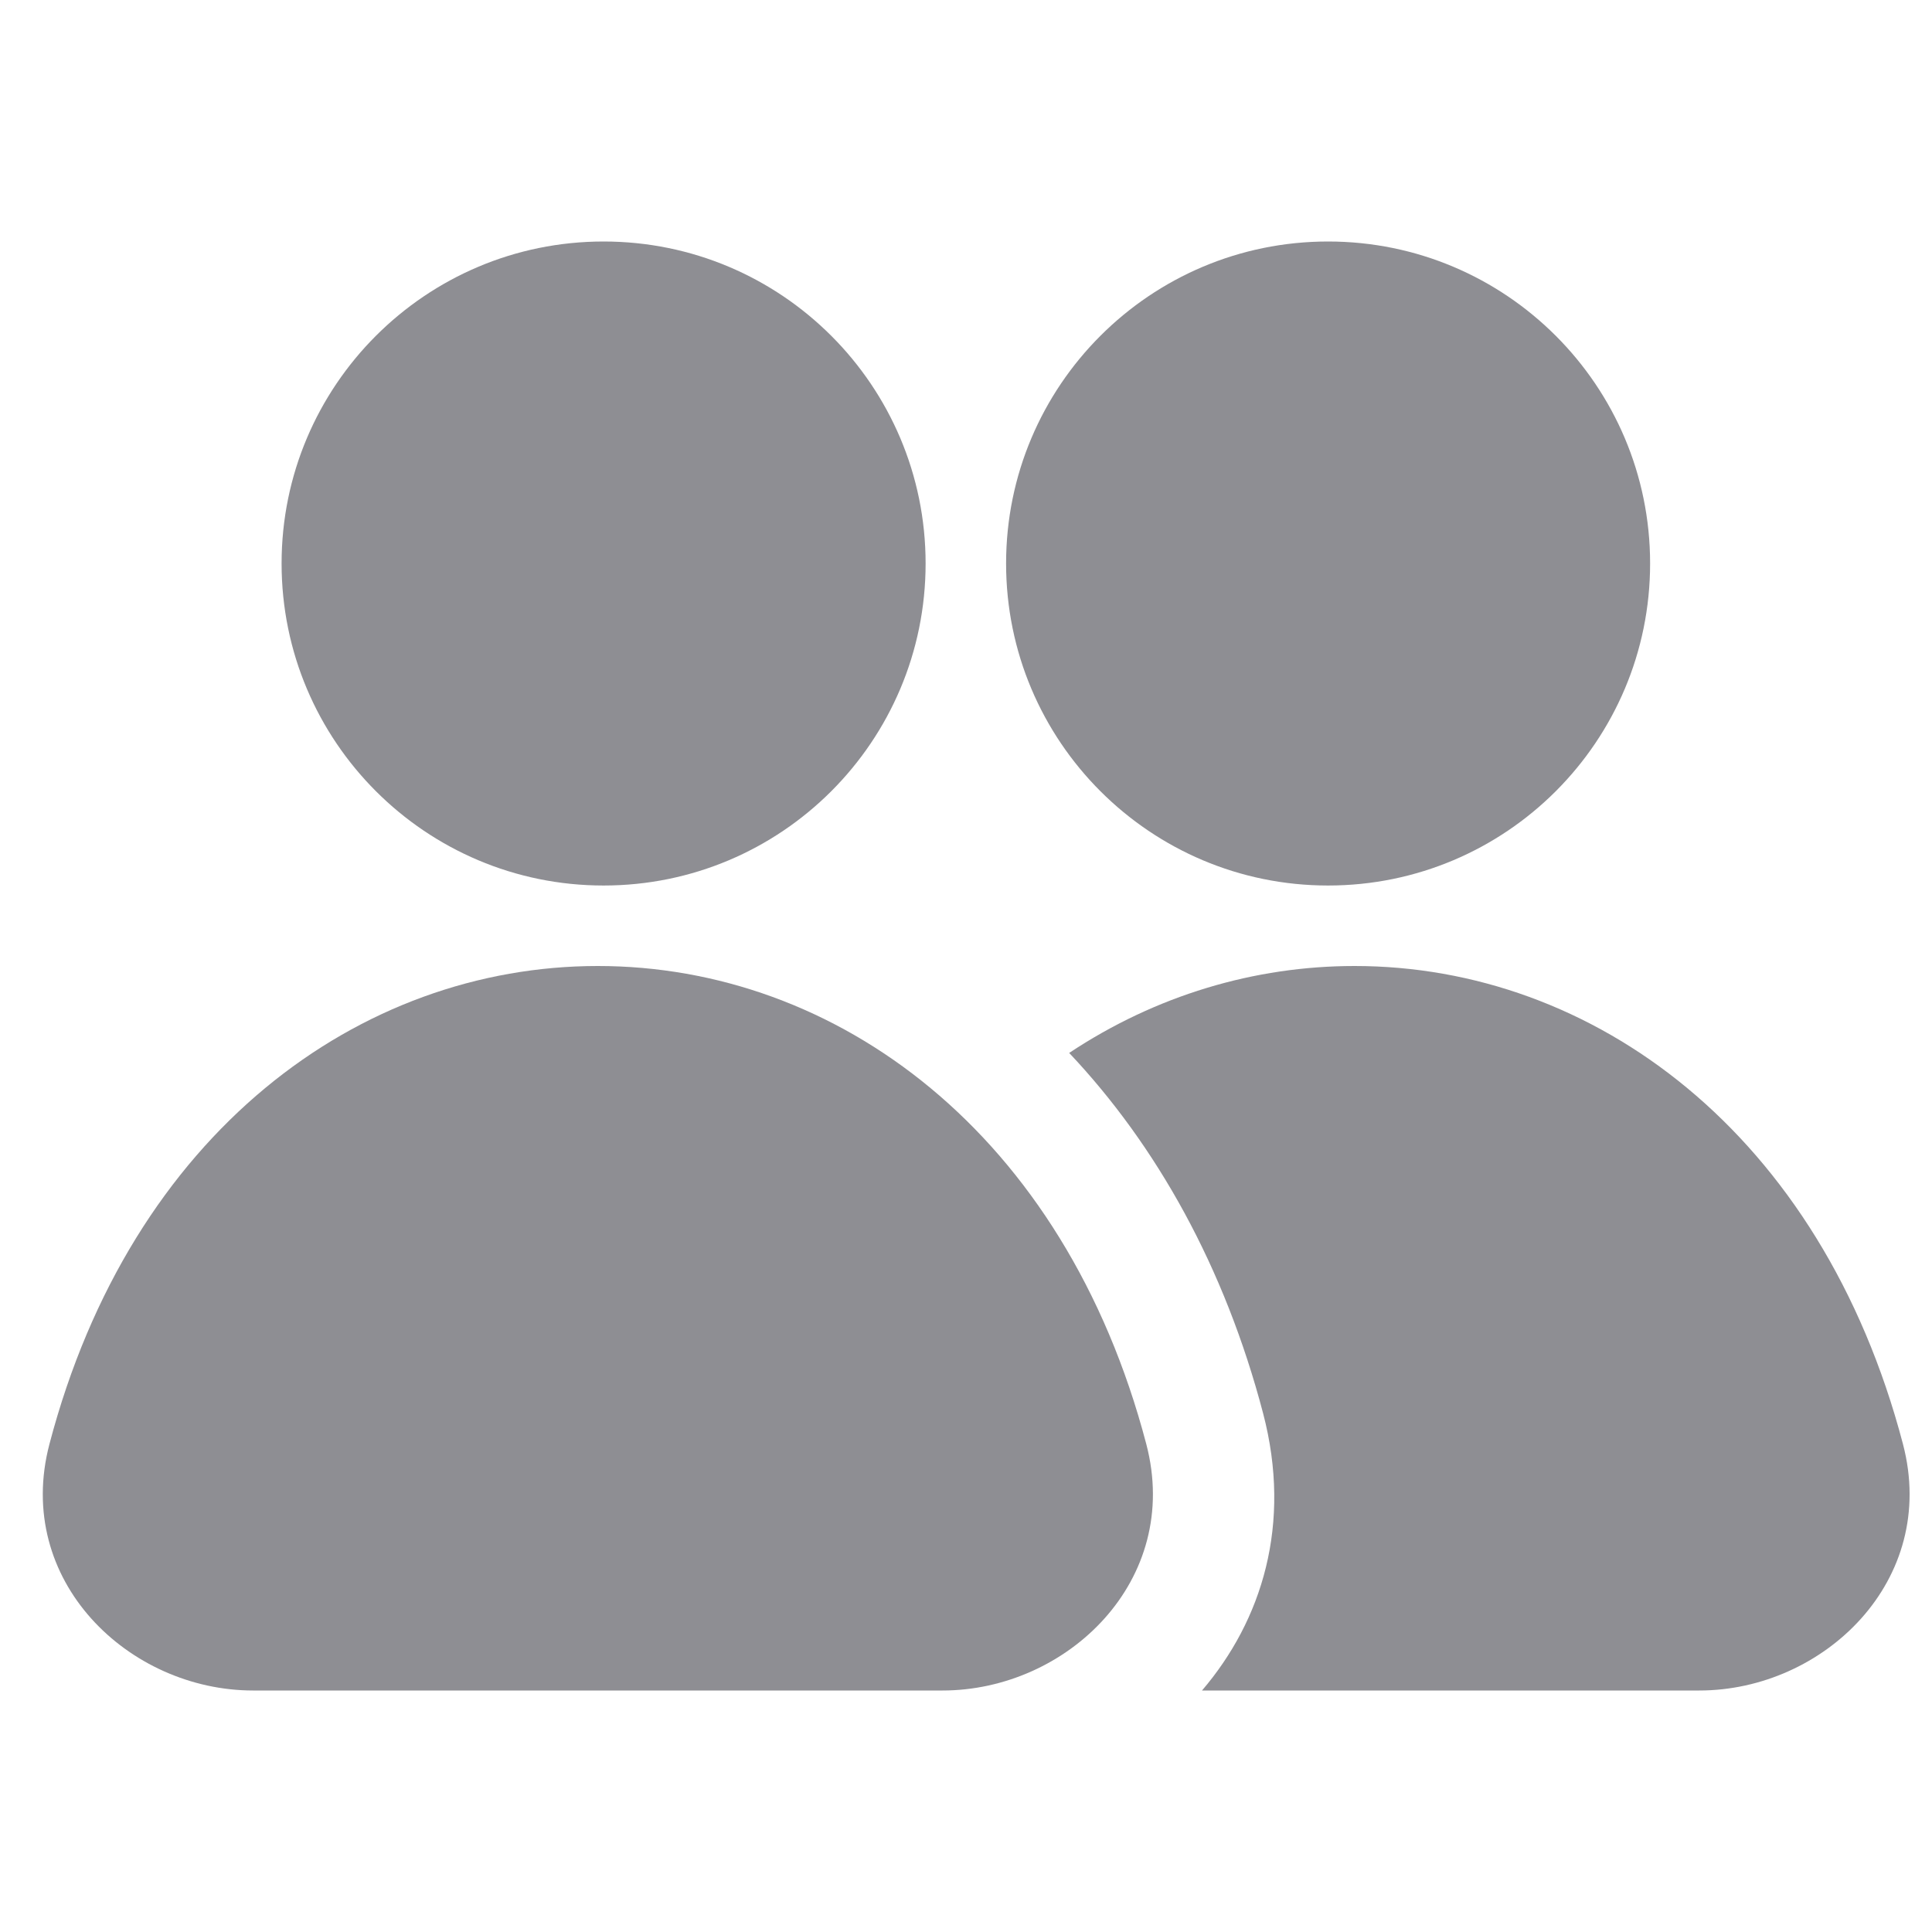 <svg width="32" height="32" viewBox="0 0 32 32" fill="none" xmlns="http://www.w3.org/2000/svg">
<path d="M4.664 9.333C4.664 6.388 7.052 4 9.997 4C12.943 4 15.331 6.388 15.331 9.333C15.331 12.279 12.943 14.667 9.997 14.667C7.052 14.667 4.664 12.279 4.664 9.333Z" fill="#8E8E93"/>
<path d="M20.921 23.409C20.285 20.988 19.158 18.974 17.709 17.44C19.143 16.488 20.776 16 22.436 16C26.377 16 30.163 18.755 31.519 23.918C32.113 26.18 30.204 28 28.146 28H19.909C20.9 26.841 21.403 25.248 20.921 23.409Z" fill="#8E8E93"/>
<path d="M21.997 4C19.052 4 16.664 6.388 16.664 9.333C16.664 12.279 19.052 14.667 21.997 14.667C24.943 14.667 27.331 12.279 27.331 9.333C27.331 6.388 24.943 4 21.997 4Z" fill="#8E8E93"/>
<path d="M9.902 16C13.844 16 17.63 18.755 18.986 23.918C19.58 26.18 17.671 28 15.612 28H4.192C2.134 28 0.224 26.18 0.819 23.918C2.175 18.755 5.96 16 9.902 16Z" fill="#8E8E93"/>
</svg>
